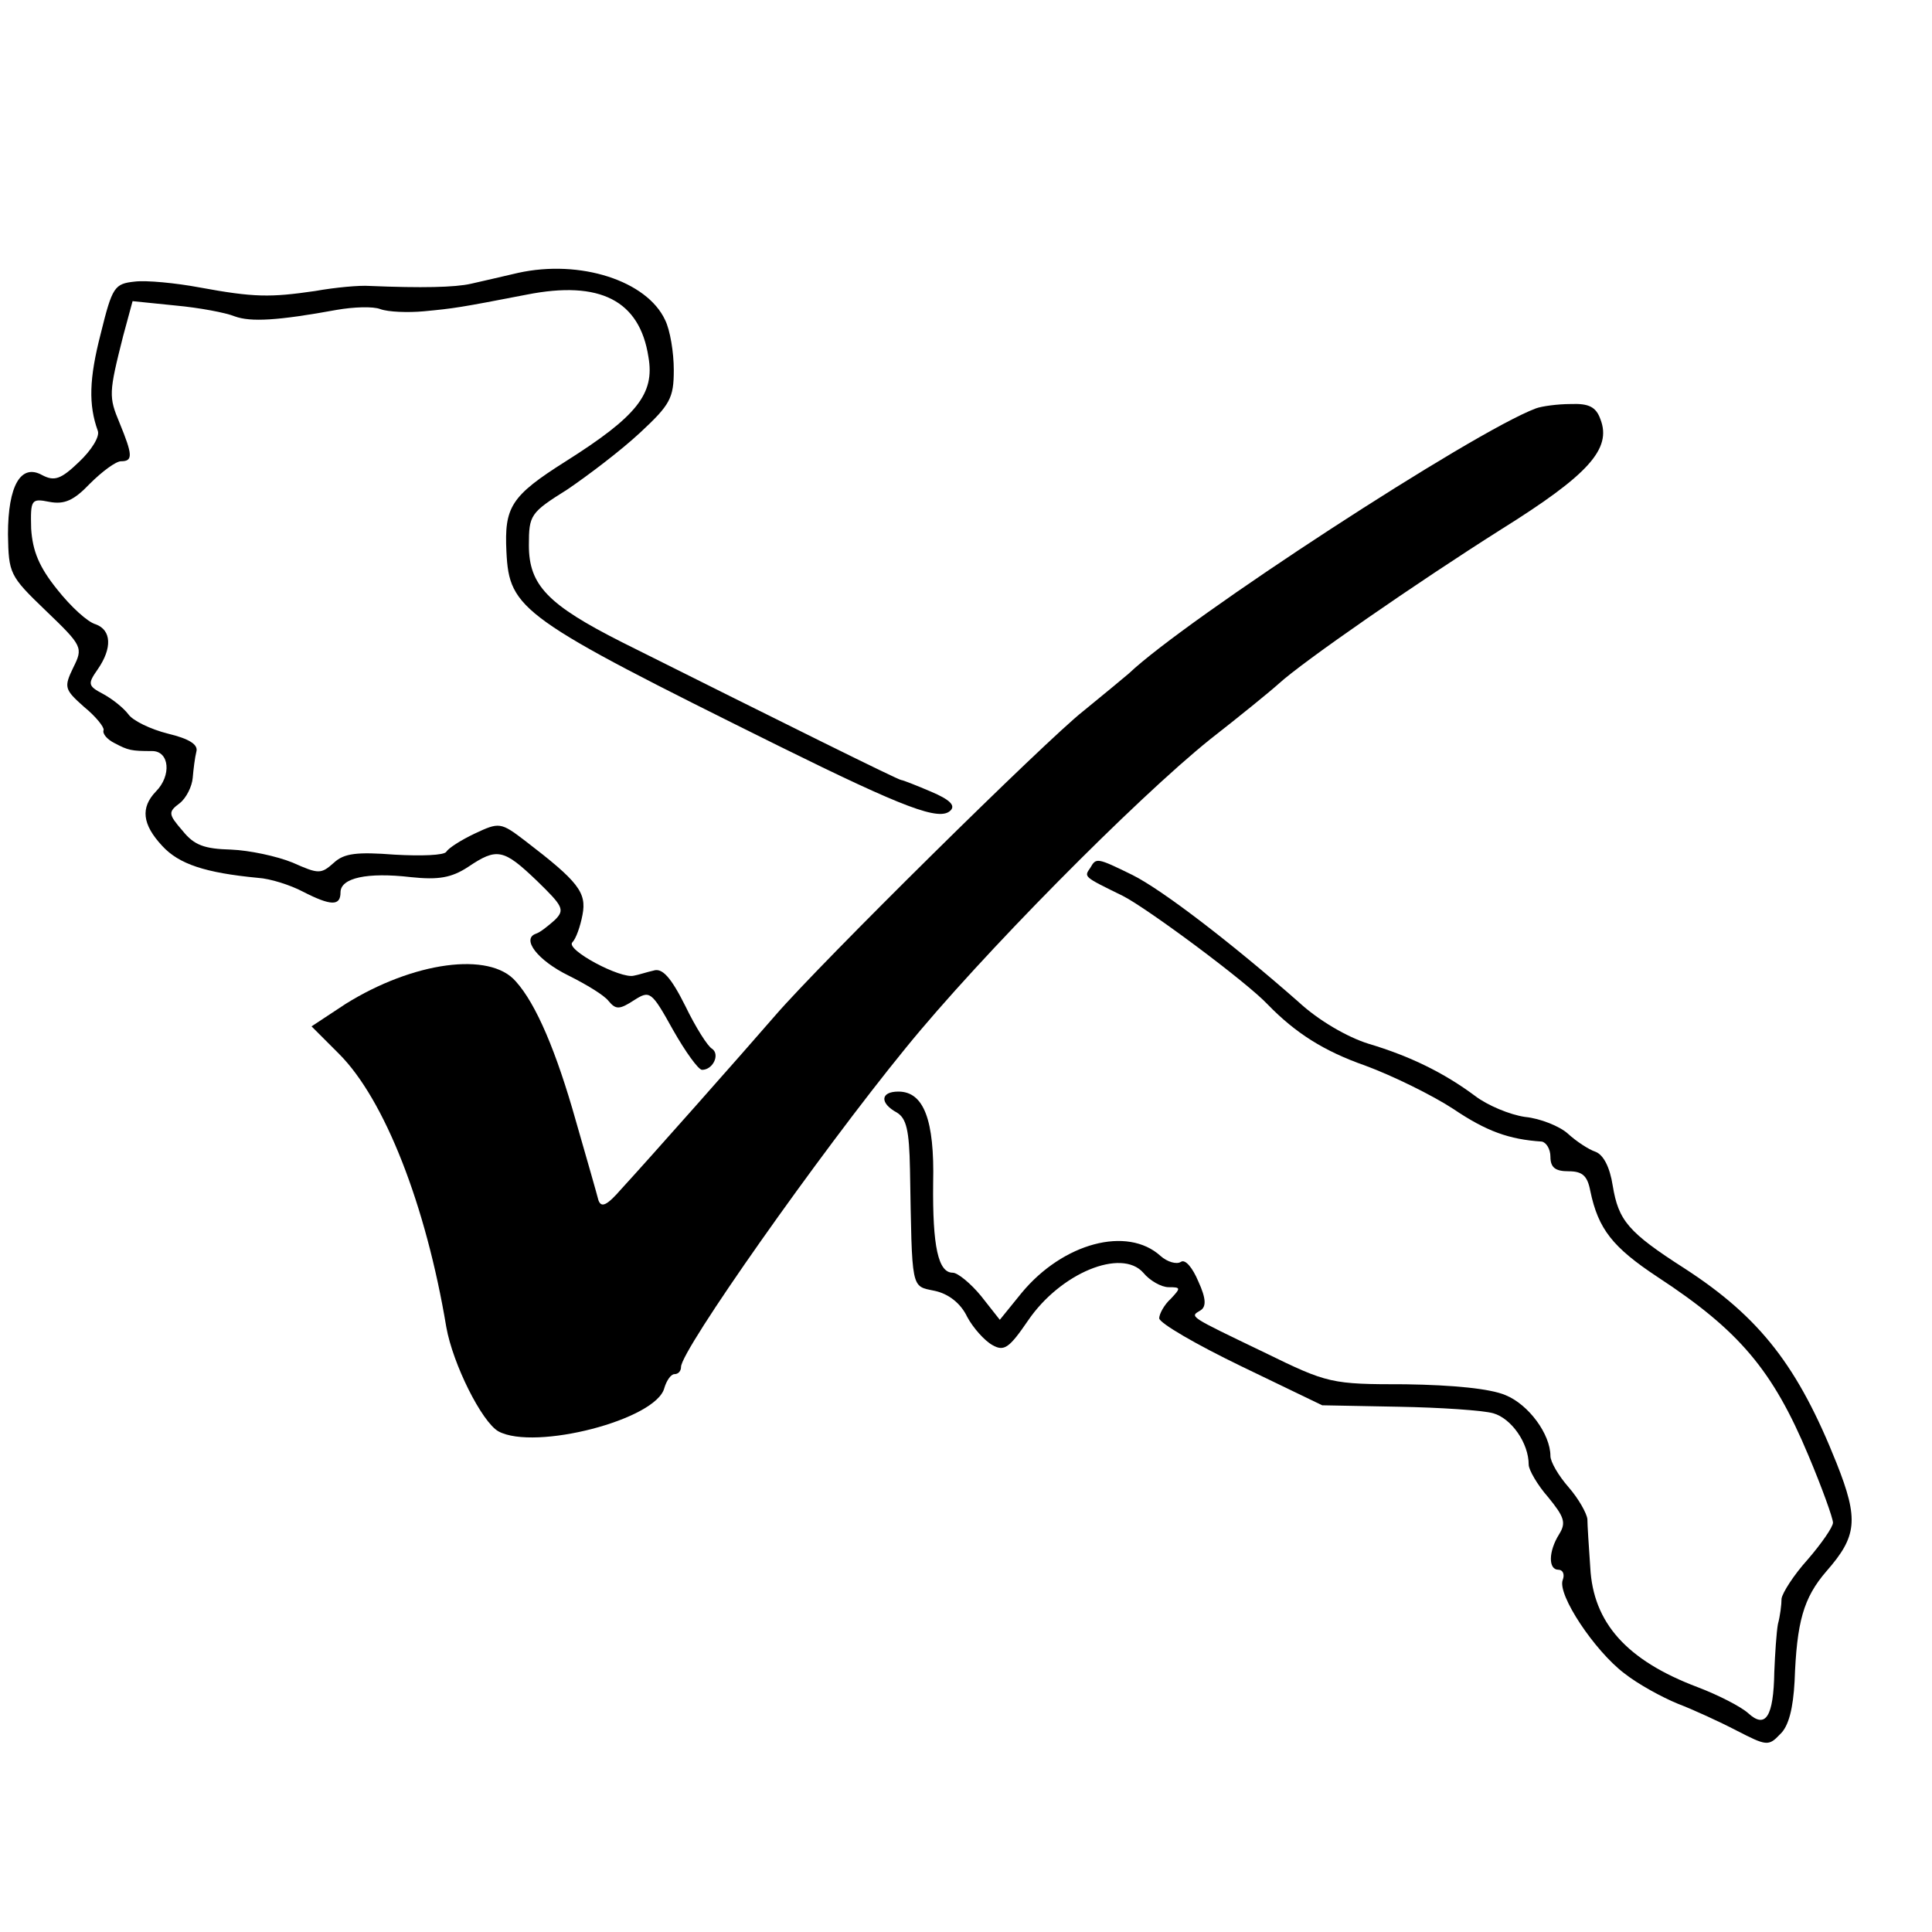 <?xml version="1.0" standalone="no"?>
<!DOCTYPE svg PUBLIC "-//W3C//DTD SVG 20010904//EN"
 "http://www.w3.org/TR/2001/REC-SVG-20010904/DTD/svg10.dtd">
<svg version="1.0" xmlns="http://www.w3.org/2000/svg"
 width="16pt" height="16pt" viewBox="0 0 16 16"
 preserveAspectRatio="xMidYMid meet">
<g transform="translate(0,16) scale(0.006,-0.006)"
fill="#000000" stroke="none">
<path d="M715 2290 c-22 -5 -51 -12 -65 -15 -22 -5 -68 -6 -140 -3 -14 1 -47
-2 -75 -7 -62 -9 -84 -9 -160 5 -32 6 -73 10 -89 8 -28 -3 -31 -7 -47 -72 -16
-62 -17 -98 -4 -134 3 -8 -9 -27 -26 -43 -25 -24 -34 -27 -51 -18 -29 16 -47
-14 -47 -82 1 -54 2 -57 52 -105 51 -49 52 -51 38 -79 -13 -27 -12 -30 15 -54
16 -13 28 -28 27 -32 -2 -5 5 -13 15 -18 19 -10 23 -11 52 -11 24 0 27 -34 5
-56 -21 -22 -19 -45 9 -75 23 -25 59 -37 132 -44 17 -1 45 -10 62 -19 39 -20
52 -20 52 -1 0 20 37 28 97 21 38 -4 56 -1 79 14 40 27 49 25 95 -19 36 -35
39 -40 25 -54 -9 -8 -20 -17 -26 -19 -21 -7 2 -37 45 -58 24 -12 49 -27 55
-35 10 -12 15 -12 35 1 22 14 24 13 54 -41 17 -30 35 -55 40 -55 15 0 25 21
14 29 -6 3 -23 30 -37 59 -20 40 -32 53 -44 49 -9 -2 -21 -6 -27 -7 -18 -5
-95 36 -85 46 5 5 11 22 14 38 6 31 -6 46 -79 102 -34 26 -36 26 -70 10 -19
-9 -36 -20 -39 -25 -3 -5 -35 -6 -71 -4 -52 4 -70 2 -84 -11 -18 -16 -21 -16
-57 0 -22 9 -60 17 -85 18 -37 1 -51 6 -67 26 -20 23 -20 26 -4 38 9 7 17 23
18 35 1 12 3 28 5 36 3 10 -10 18 -39 25 -24 6 -49 18 -55 27 -7 9 -22 21 -35
28 -21 11 -21 14 -7 34 20 29 19 54 -3 62 -11 3 -34 24 -53 48 -25 31 -34 53
-36 84 -1 40 0 42 25 37 21 -4 34 2 56 25 17 17 36 31 43 31 17 0 16 9 -2 53
-15 36 -15 41 5 120 l13 48 59 -6 c33 -3 70 -10 82 -15 22 -8 59 -6 141 9 23
4 50 5 60 1 11 -4 38 -5 60 -3 42 4 49 5 142 23 101 20 156 -8 168 -86 9 -51
-16 -82 -114 -144 -76 -48 -85 -63 -82 -125 4 -80 19 -91 376 -268 174 -86
222 -104 237 -89 7 7 -1 15 -27 26 -21 9 -39 16 -41 16 -4 0 -165 80 -385 190
-103 52 -129 79 -129 134 0 42 2 45 53 77 28 19 73 53 100 78 42 39 47 48 47
87 0 24 -5 55 -12 69 -25 54 -117 84 -203 65z"/>
<path d="M2120 2103 c-86 -32 -482 -290 -562 -366 -7 -6 -36 -30 -63 -52 -51
-40 -362 -347 -425 -420 -45 -52 -177 -201 -212 -239 -20 -23 -28 -27 -32 -16
-2 8 -16 57 -31 109 -27 96 -55 162 -83 193 -36 42 -142 27 -235 -31 l-47 -31
38 -38 c63 -63 120 -209 148 -377 9 -51 49 -131 72 -144 50 -27 218 16 229 60
3 10 9 19 14 19 5 0 9 4 9 10 0 23 190 293 310 440 103 127 318 344 420 426
41 32 84 67 95 77 34 31 190 139 307 213 120 75 153 111 137 152 -6 17 -16 22
-41 21 -18 0 -40 -3 -48 -6z"/>
<path d="M1505 1469 c-9 -13 -10 -12 45 -39 35 -18 171 -119 200 -150 38 -39
77 -64 134 -84 38 -14 93 -41 122 -60 46 -31 77 -42 122 -45 6 -1 12 -10 12
-21 0 -15 7 -20 25 -20 19 0 26 -6 30 -27 11 -53 31 -78 93 -119 113 -74 159
-129 208 -246 19 -45 34 -87 34 -93 0 -6 -16 -29 -35 -51 -19 -21 -35 -46 -36
-54 0 -8 -2 -24 -5 -35 -2 -11 -4 -41 -5 -66 -1 -62 -12 -79 -36 -57 -10 9
-41 25 -70 36 -98 37 -144 89 -148 165 -2 29 -4 59 -4 67 -1 8 -12 28 -26 44
-14 16 -25 35 -25 43 0 30 -30 71 -62 84 -21 9 -72 14 -138 15 -103 0 -107 1
-195 44 -106 51 -103 49 -88 58 8 5 8 16 -3 40 -8 19 -18 31 -24 27 -6 -4 -19
0 -28 8 -46 42 -135 18 -192 -51 l-30 -37 -26 33 c-14 17 -32 32 -39 32 -20 0
-28 36 -27 124 2 87 -13 126 -48 126 -25 0 -26 -16 -2 -29 13 -8 17 -24 18
-78 3 -169 1 -161 34 -168 19 -4 36 -17 45 -36 8 -15 24 -33 35 -39 16 -9 23
-4 49 34 45 66 129 100 159 66 9 -11 25 -20 35 -20 17 0 17 -1 3 -16 -9 -8
-16 -21 -16 -27 1 -7 51 -36 113 -66 l112 -54 105 -2 c58 -1 117 -5 131 -9 25
-7 49 -41 49 -71 0 -7 12 -28 27 -45 22 -27 25 -35 15 -51 -15 -24 -15 -49 -1
-49 6 0 9 -6 6 -14 -8 -20 44 -98 85 -129 19 -15 52 -33 74 -42 21 -8 58 -25
81 -37 41 -21 44 -22 60 -5 12 11 18 36 20 73 3 82 12 115 44 152 42 48 45 71
14 149 -53 133 -105 201 -210 269 -78 50 -91 66 -99 114 -4 26 -13 43 -24 47
-9 3 -26 14 -38 25 -11 10 -38 21 -59 23 -21 3 -52 16 -69 29 -43 32 -90 55
-147 72 -29 9 -69 32 -97 58 -91 80 -187 154 -229 175 -49 24 -50 24 -58 10z"/>
</g>
</svg>
